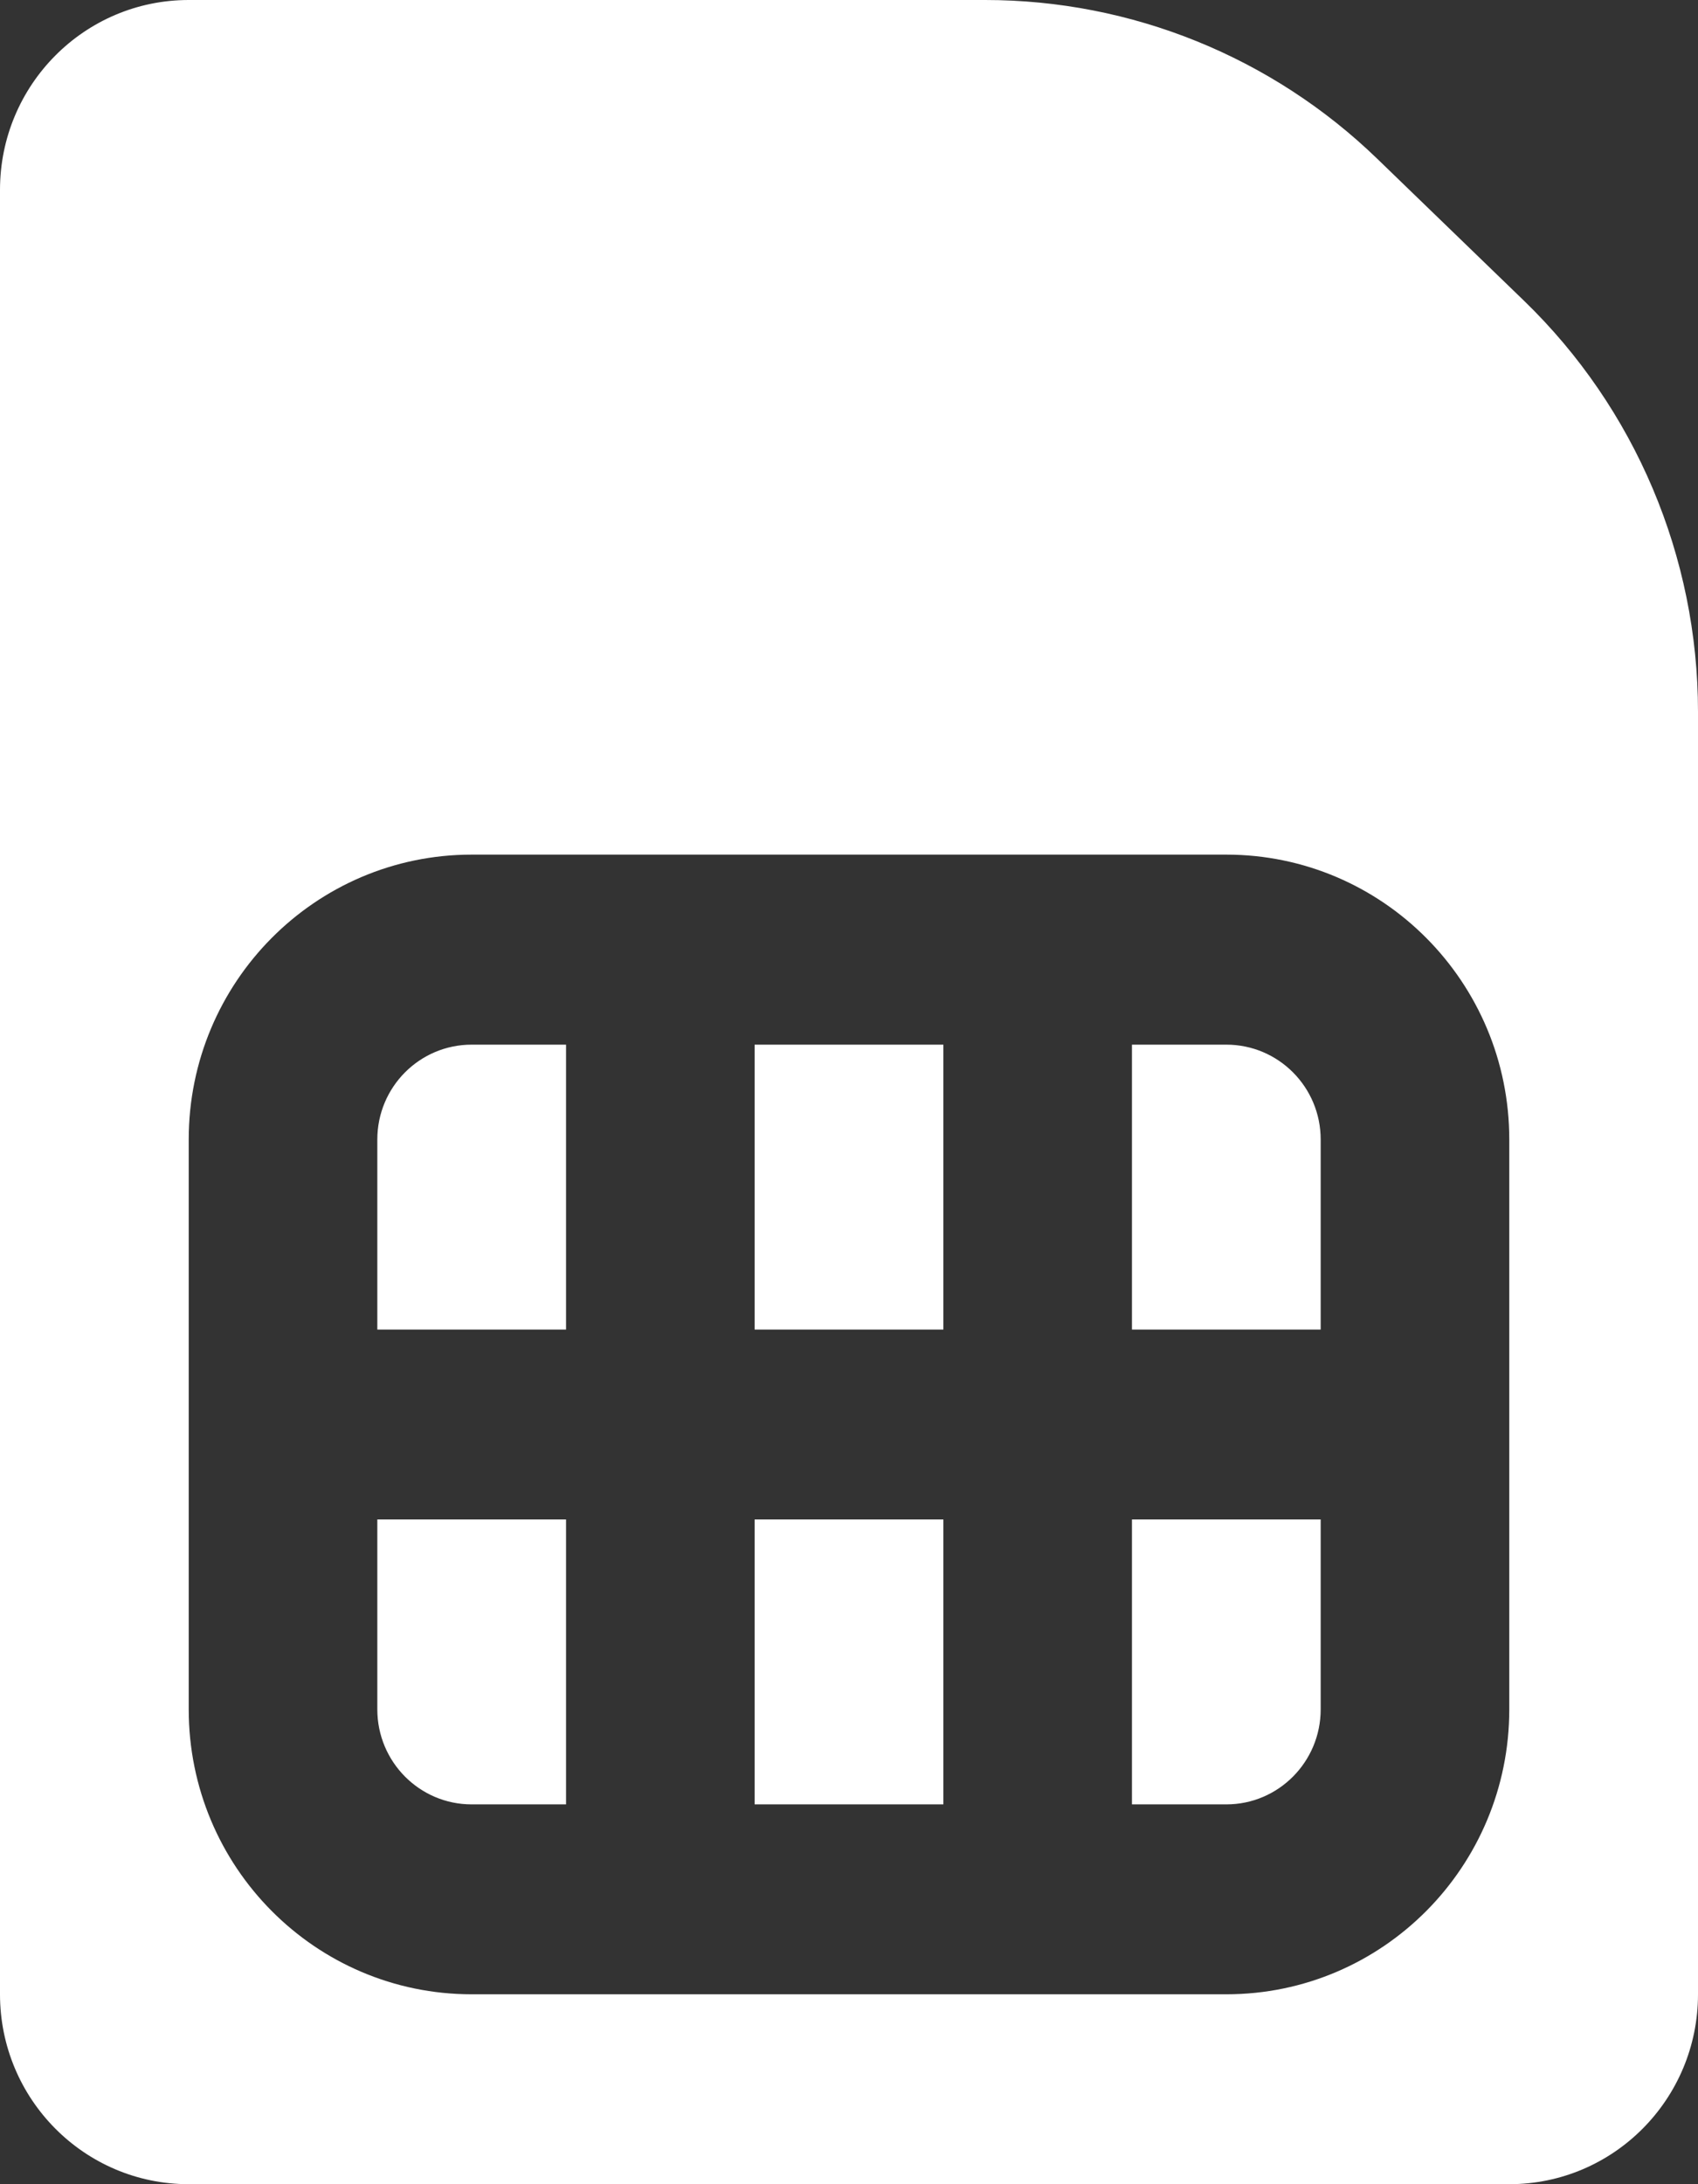 <svg width="14" height="18" viewBox="0 0 14 18" fill="none" xmlns="http://www.w3.org/2000/svg">
<rect x="0" y="0" width="14" height="18" fill="#333333" stroke="none"/>
<path d="M8.123 0C9.329 0 10.488 0.469 11.357 1.31L12.567 2.48C13.482 3.366 14 4.588 14 5.866V16.435C14 17.299 13.304 18 12.444 18H1.556C0.696 18 0 17.299 0 16.435V1.565C0 0.701 0.696 0 1.556 0H8.123ZM10.111 7.043H3.889C2.6 7.043 1.556 8.095 1.556 9.391V14.087C1.556 15.384 2.6 16.435 3.889 16.435H10.111C11.4 16.435 12.444 15.384 12.444 14.087V9.391C12.444 8.095 11.4 7.043 10.111 7.043ZM4.667 12.522V14.87H3.889C3.459 14.87 3.111 14.519 3.111 14.087V12.522H4.667ZM7.778 12.522V14.87H6.222V12.522H7.778ZM10.889 12.522V14.087C10.889 14.519 10.541 14.87 10.111 14.87H9.333V12.522H10.889ZM4.667 8.609V10.957H3.111V9.391C3.111 8.959 3.459 8.609 3.889 8.609H4.667ZM7.778 8.609V10.957H6.222V8.609H7.778ZM10.111 8.609C10.541 8.609 10.889 8.959 10.889 9.391V10.957H9.333V8.609H10.111Z" fill="white"/>
</svg>
